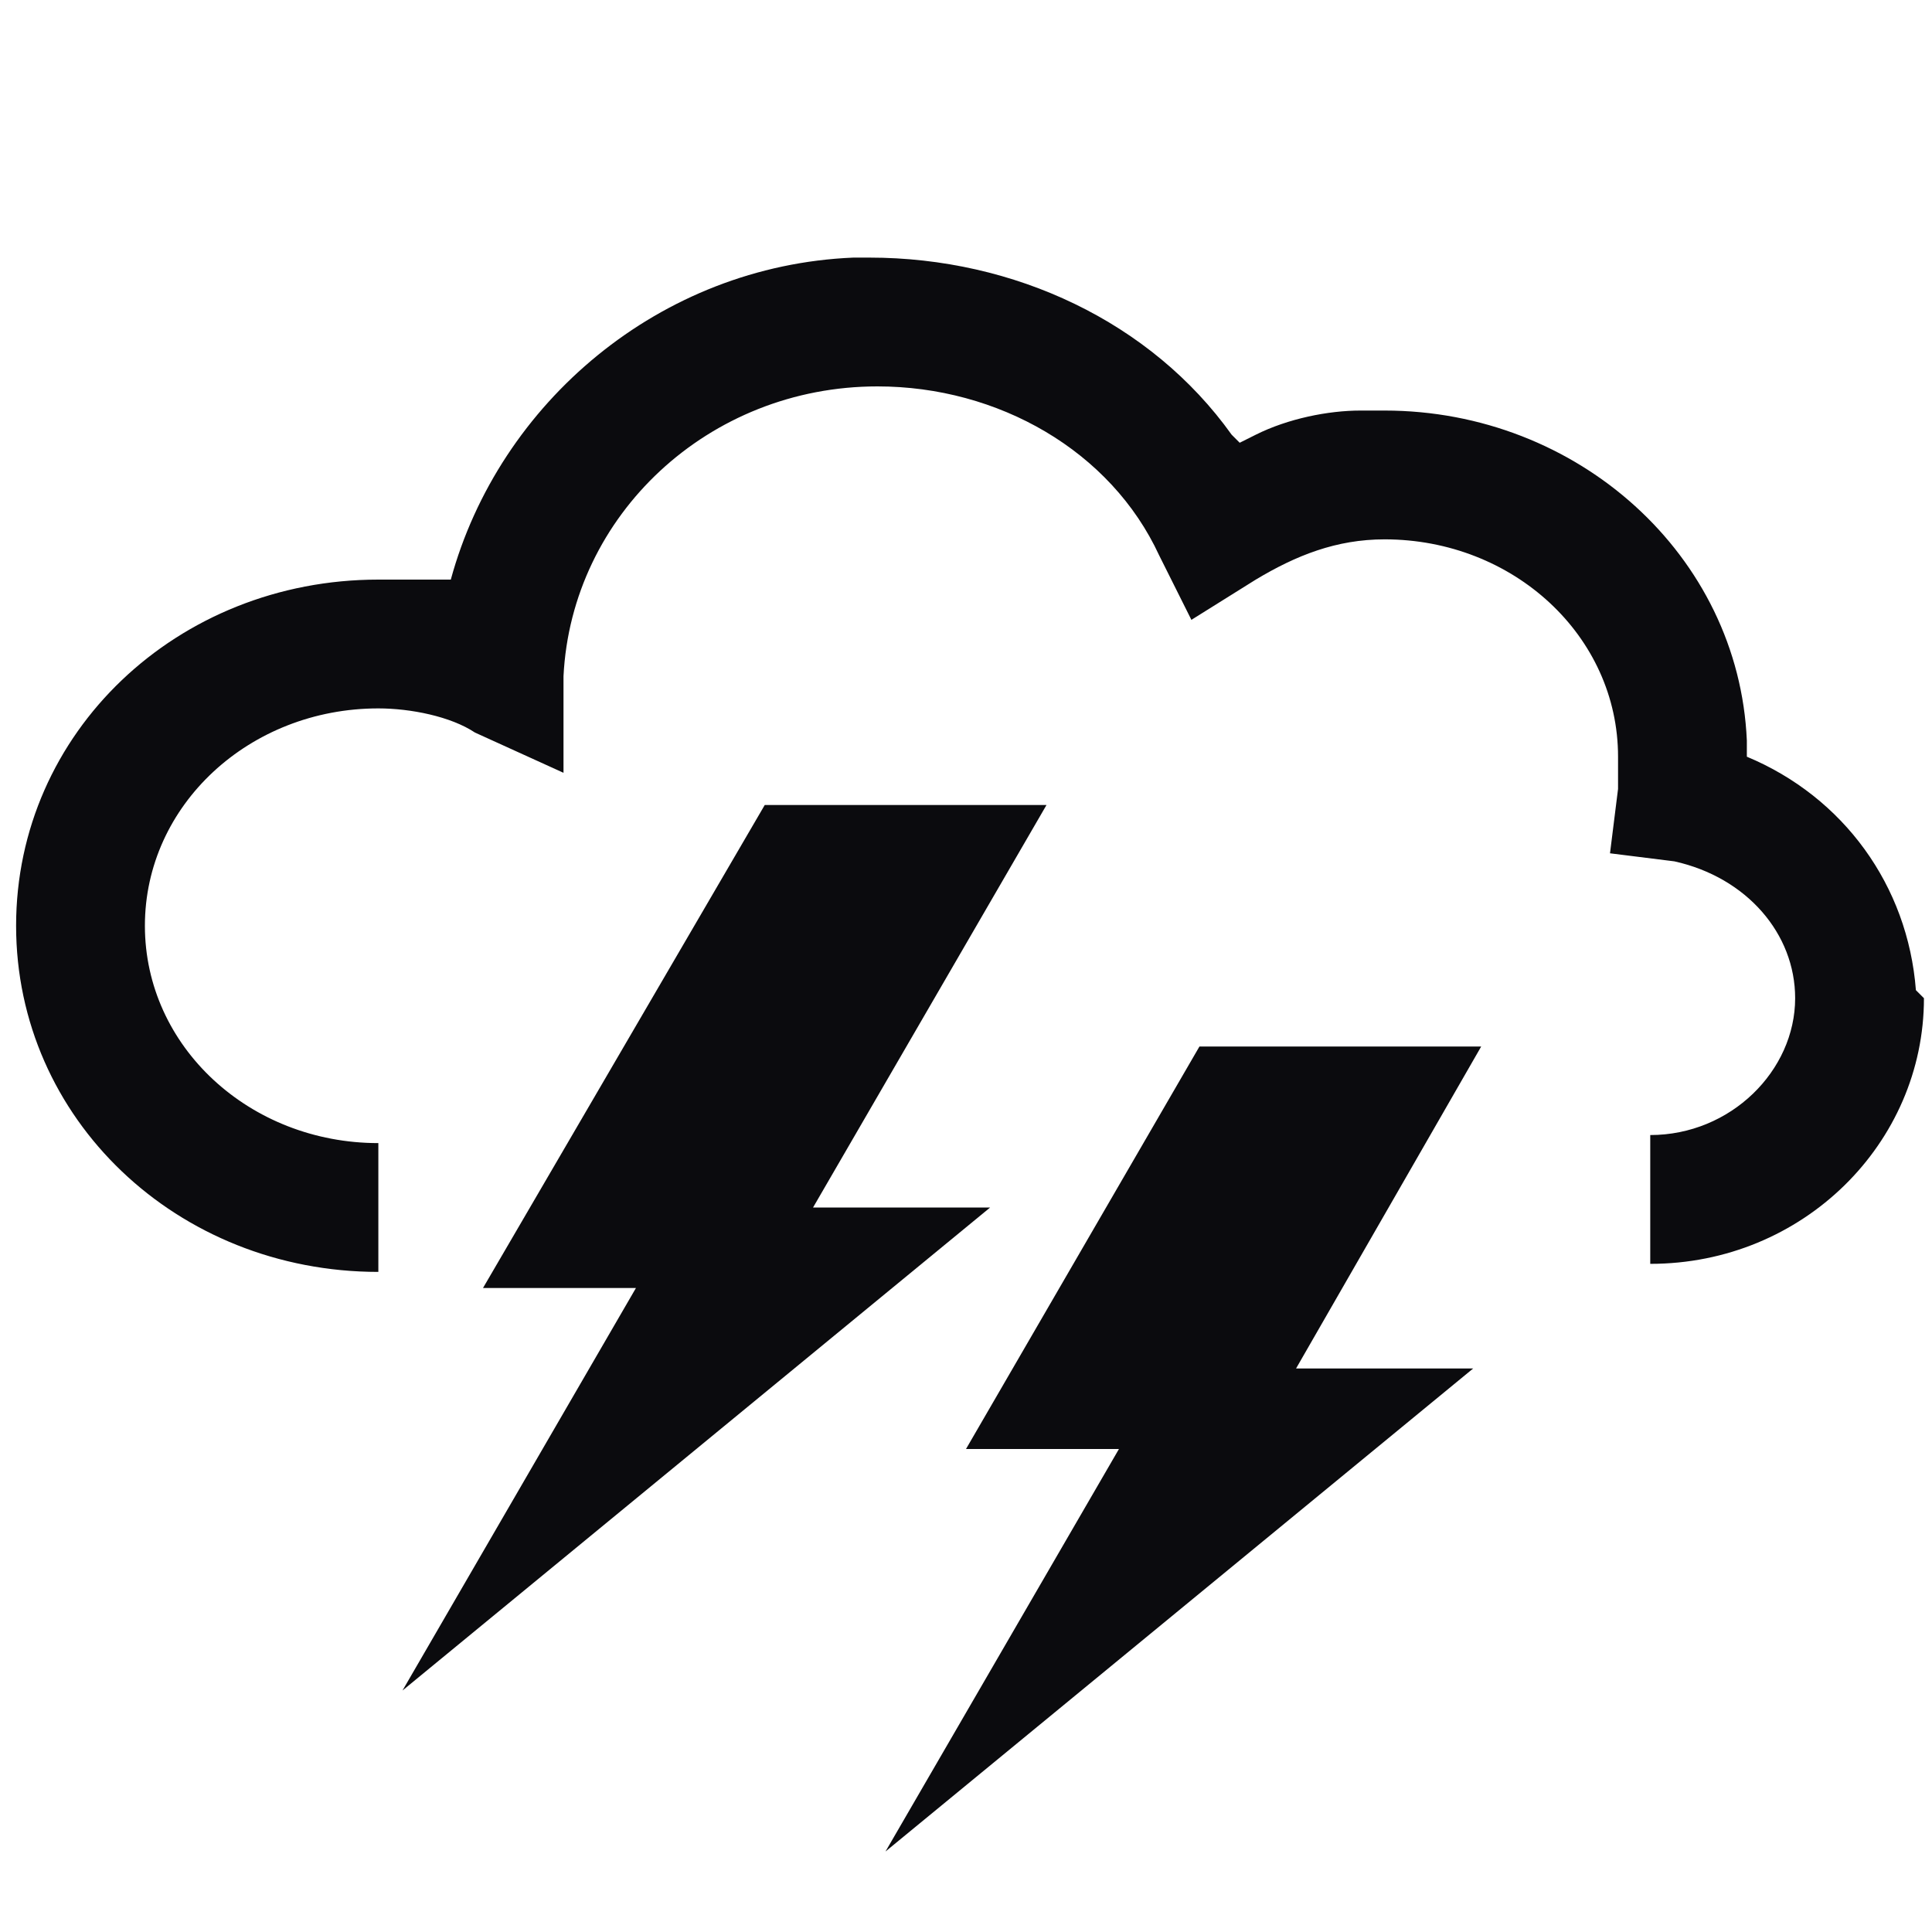 <?xml version="1.0" encoding="utf-8"?>
<!-- Generator: Adobe Illustrator 26.5.0, SVG Export Plug-In . SVG Version: 6.00 Build 0)  -->
<svg version="1.1" id="Calque_1" xmlns="http://www.w3.org/2000/svg" xmlns:xlink="http://www.w3.org/1999/xlink" x="0px" y="0px"
	 viewBox="0 0 24 24" style="enable-background:new 0 0 24 24;" xml:space="preserve">
<style type="text/css">
	.st0{fill:#0B0B0E;}
</style>
<g>
	<path class="st0" d="M23.8,12.3c-0.1-1.3-0.9-2.4-2.1-2.9l0-0.2c-0.1-2.3-2.1-4.1-4.5-4.1l-0.3,0c-0.4,0-0.9,0.1-1.3,0.3l-0.2,0.1
		l-0.1-0.1c-1-1.4-2.7-2.2-4.5-2.2l-0.2,0C8.2,3.3,6.2,5,5.6,7.2l0,0l-0.1,0C5.2,7.2,5,7.2,4.7,7.2c-2.5,0-4.5,1.9-4.5,4.3
		s2,4.3,4.5,4.3v-1.6c-1.6,0-2.9-1.2-2.9-2.7s1.3-2.7,2.9-2.7c0.4,0,0.9,0.1,1.2,0.3L7,9.6l0-1.2c0.1-2,1.8-3.6,3.9-3.6
		c1.5,0,2.9,0.8,3.5,2.1l0.4,0.8l0.8-0.5c0.5-0.3,1-0.5,1.6-0.5c1.6,0,2.9,1.2,2.9,2.7c0,0.1,0,0.3,0,0.4l-0.1,0.8l0.8,0.1
		c0.9,0.2,1.5,0.9,1.5,1.7c0,0.9-0.8,1.7-1.8,1.7v1.6c1.9,0,3.4-1.5,3.4-3.3L23.8,12.3z"/>
	<polygon class="st0" points="12.3,15 10.1,15 13,10 9.5,10 6,16 7.9,16 5,21 	"/>
	<polygon class="st0" points="14.9,13 12,18 13.9,18 11,23 18.3,17 16.1,17 18.4,13 	"/>
</g>
</svg>
